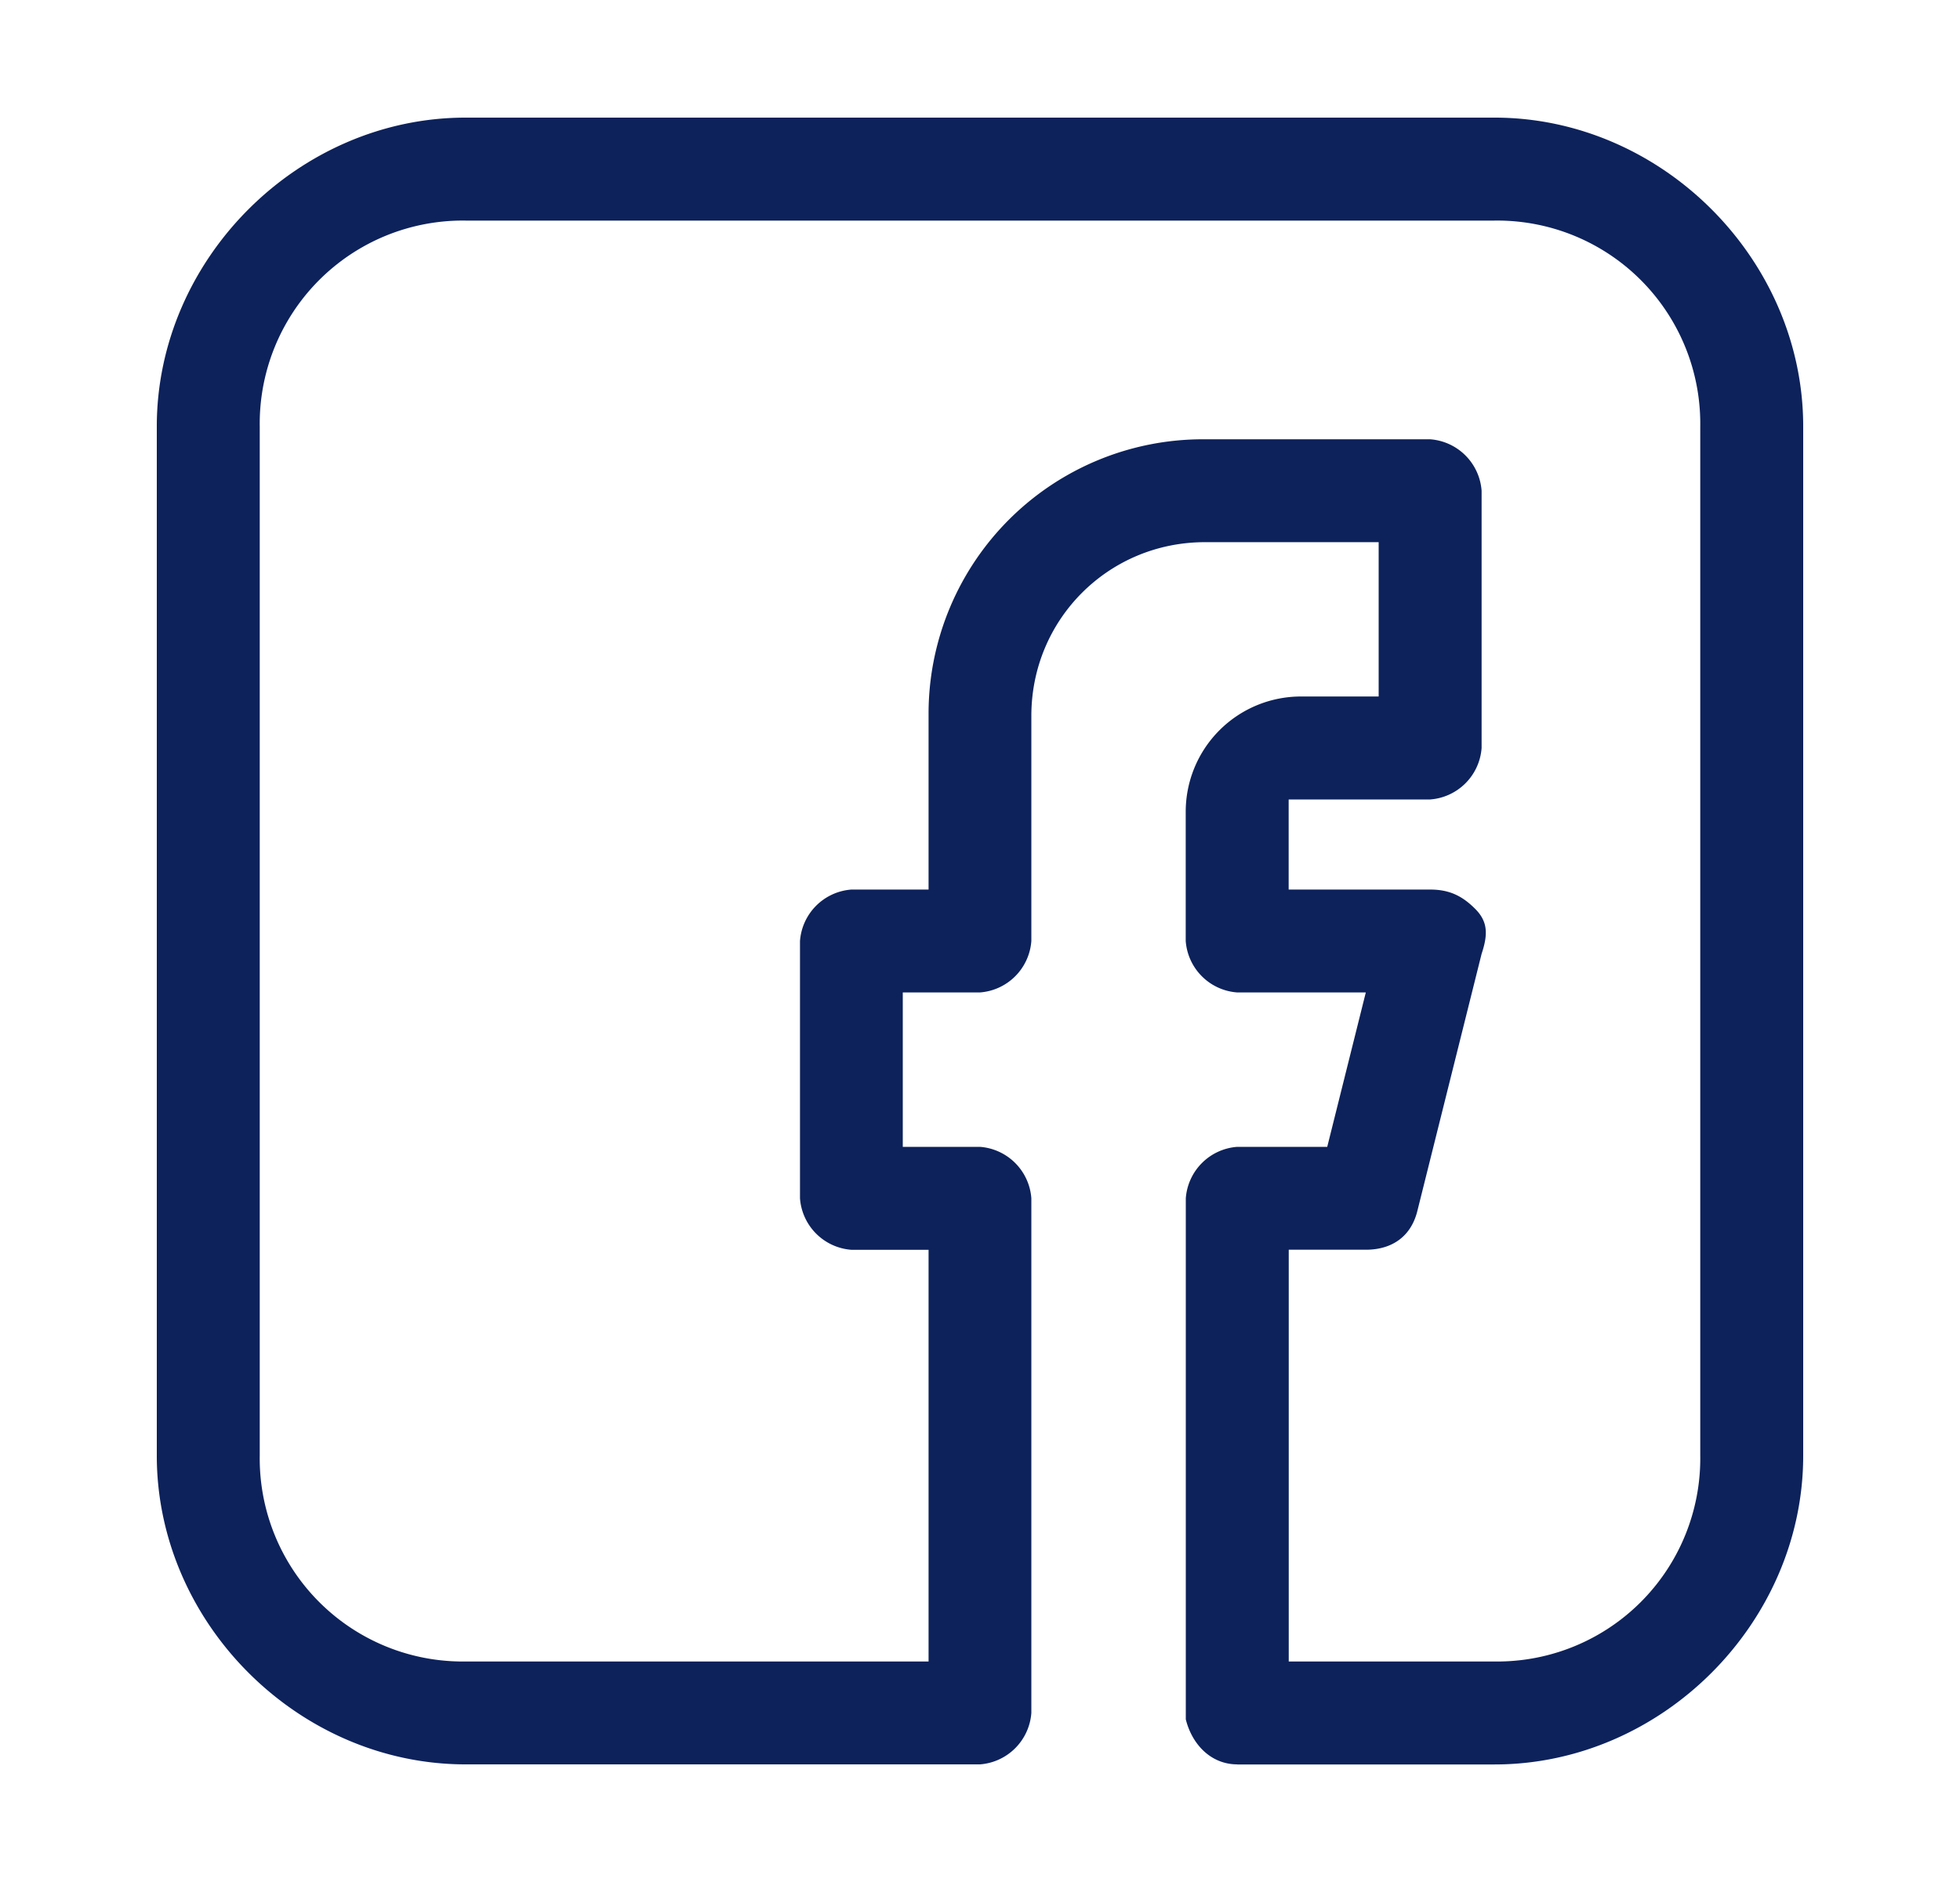 <svg xmlns="http://www.w3.org/2000/svg" width="25" height="24" fill="none" xmlns:v="https://vecta.io/nano"><path d="M15.781 22.5c-.328 0-.574-.246-.656-.574v-.082-6.563a.71.71 0 0 1 .656-.656h1.148l.492-1.969h-1.641a.71.71 0 0 1-.656-.656v-1.641a1.47 1.47 0 0 1 1.477-1.477h.984V6.914h-2.215c-1.231 0-2.215.984-2.215 2.215V12a.71.71 0 0 1-.656.656h-.984v1.969h.984a.71.71 0 0 1 .656.656v6.563a.71.71 0 0 1-.656.656H5.938C3.805 22.5 2 20.695 2 18.563V5.438C2 3.305 3.805 1.5 5.938 1.5h13.125C21.195 1.5 23 3.305 23 5.438v13.125c0 2.133-1.805 3.938-3.937 3.938h-3.281zm.656-1.312h2.625a2.59 2.59 0 0 0 2.625-2.625V5.438a2.59 2.59 0 0 0-2.625-2.625H5.938a2.59 2.59 0 0 0-2.625 2.625v13.125a2.59 2.59 0 0 0 2.625 2.625h5.906v-5.25h-.984a.71.71 0 0 1-.656-.656V12a.71.71 0 0 1 .656-.656h.984V9.129a3.5 3.5 0 0 1 3.527-3.527h2.871a.71.71 0 0 1 .656.656v3.281a.71.71 0 0 1-.656.656h-1.805v1.149h1.805c.246 0 .41.082.574.246s.164.328.082.574l-.82 3.281c-.082.328-.328.492-.656.492h-.984v5.25z" fill="#0d225b"/></svg>